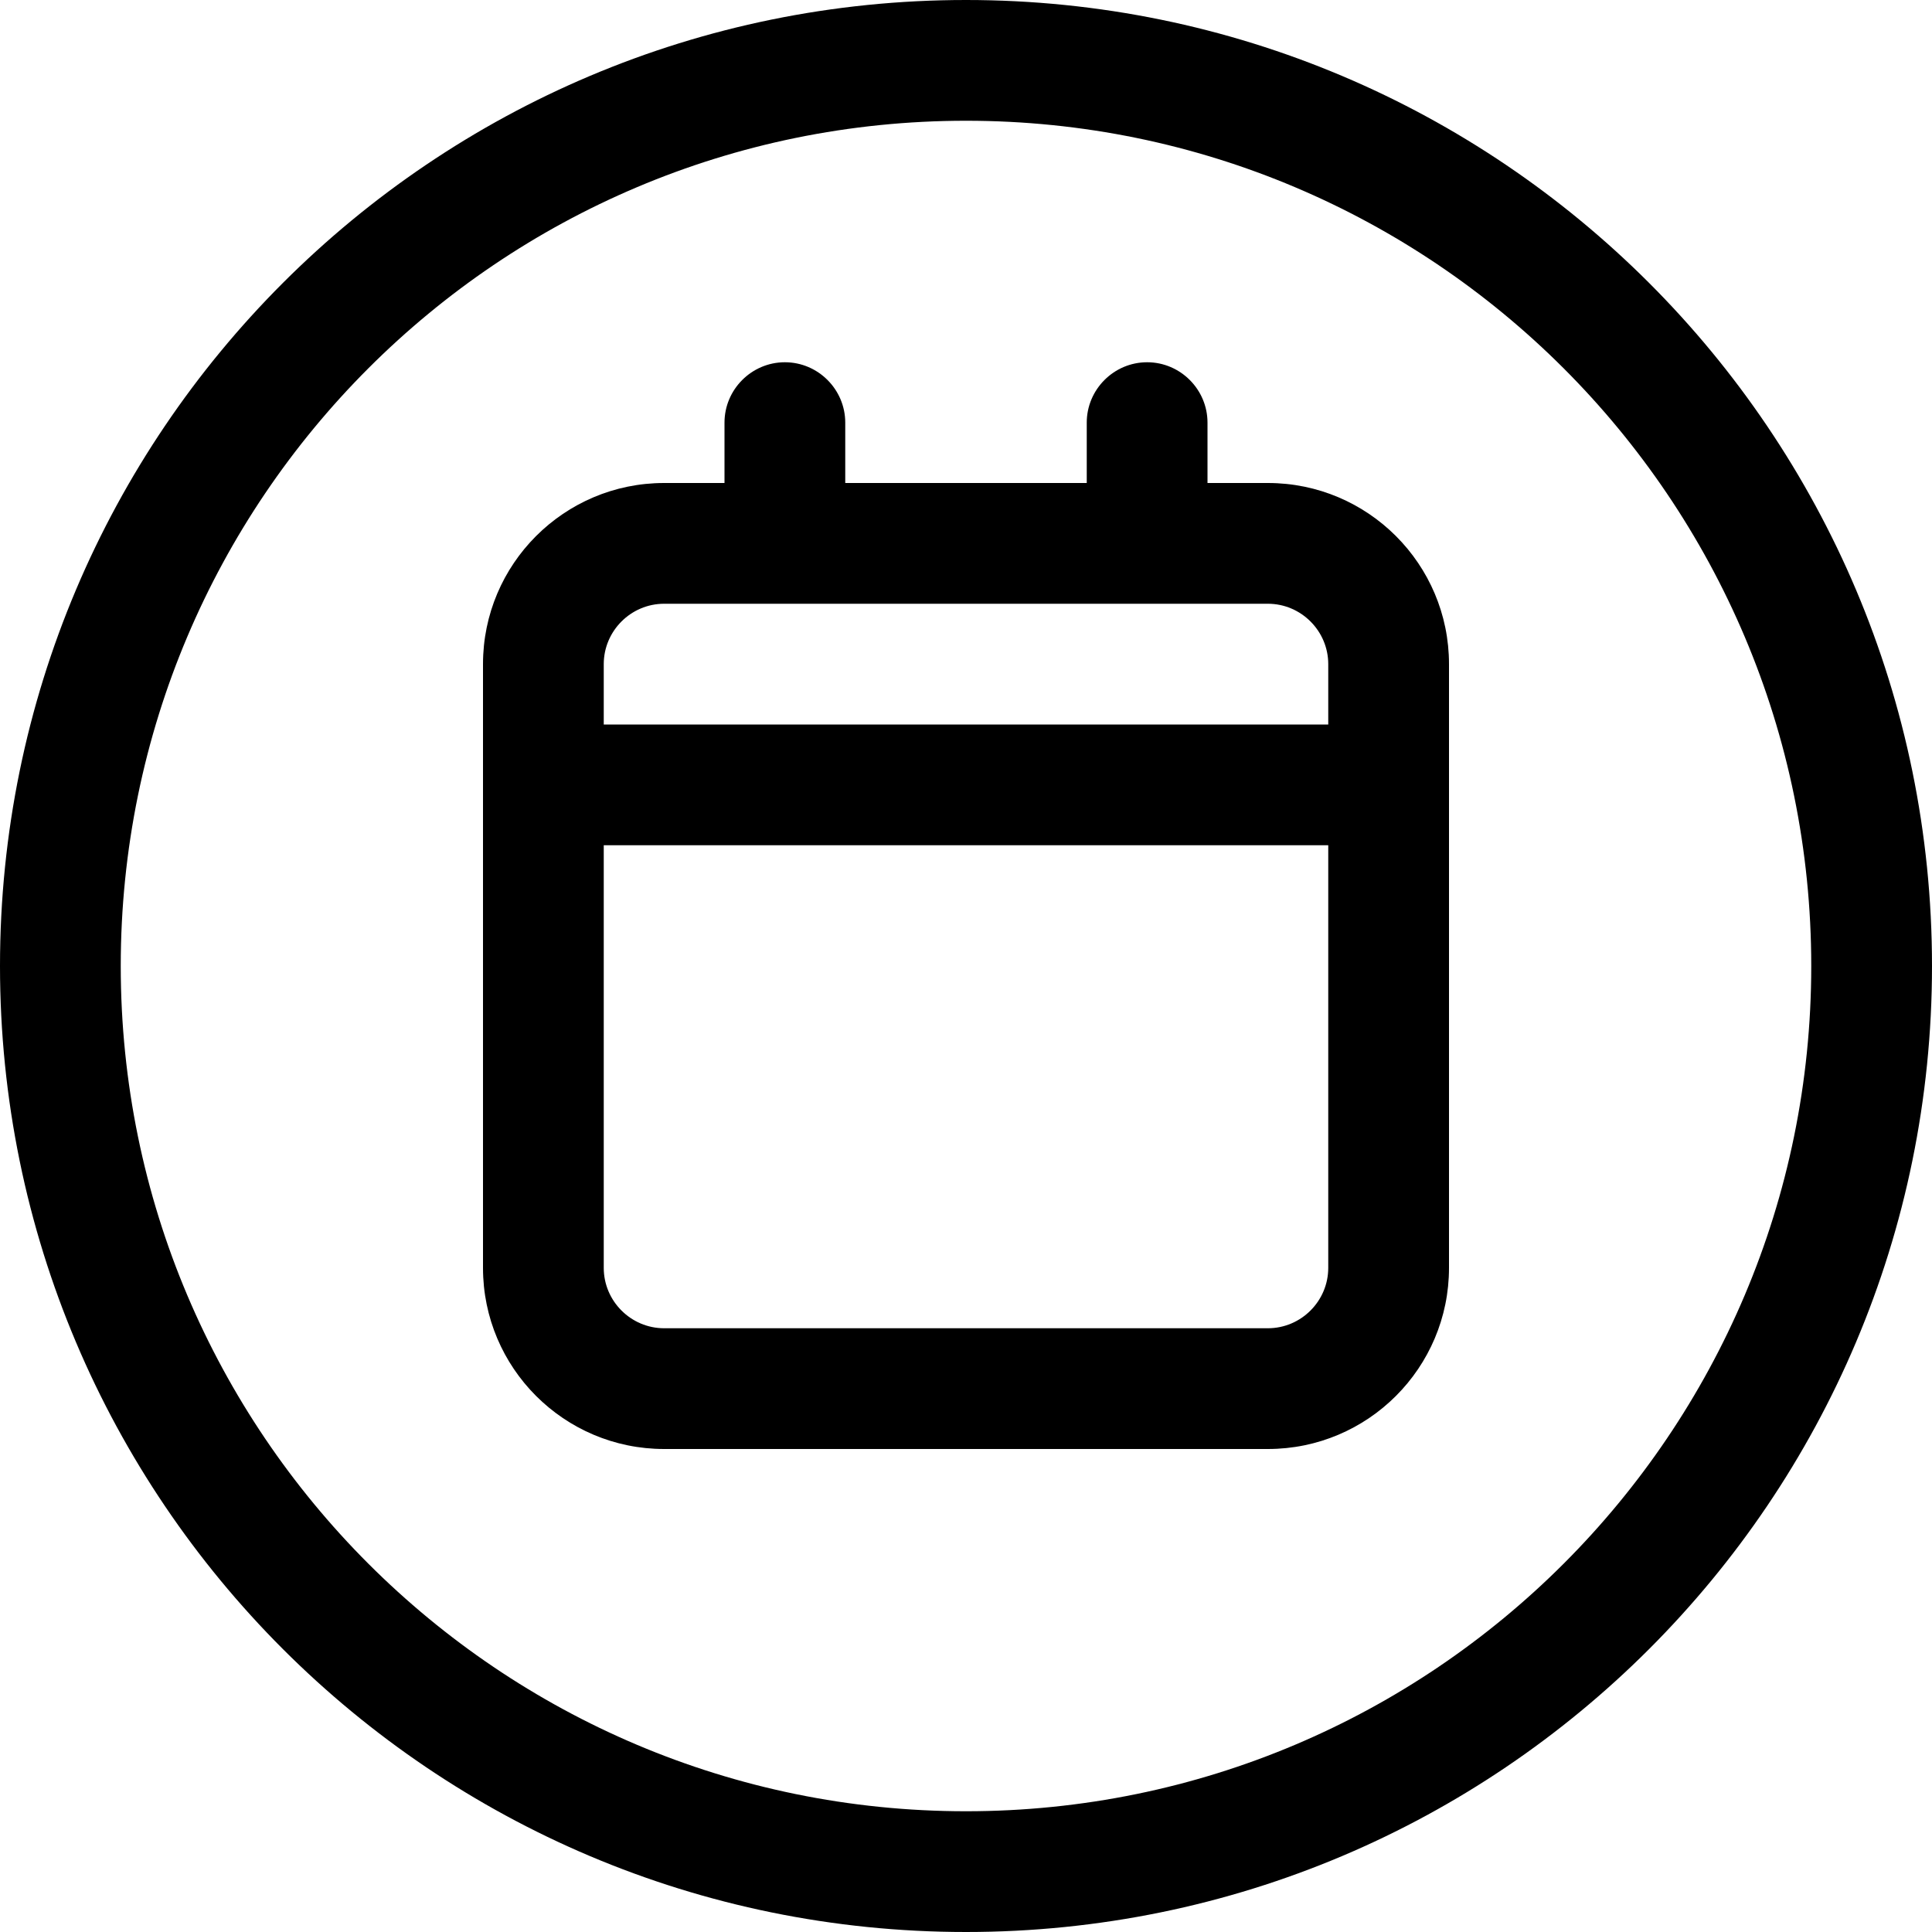 <svg xmlns="http://www.w3.org/2000/svg" viewBox="0 0 512 512"><!--! Font Awesome Pro 6.0.0 by @fontawesome - https://fontawesome.com License - https://fontawesome.com/license (Commercial License) Copyright 2022 Fonticons, Inc. --><path d="M208 96C216.8 96 224 103.2 224 112V128H288V112C288 103.2 295.2 96 304 96C312.8 96 320 103.2 320 112V128H336C362.5 128 384 149.5 384 176V336C384 362.5 362.5 384 336 384H176C149.5 384 128 362.5 128 336V176C128 149.5 149.5 128 176 128H192V112C192 103.2 199.2 96 208 96zM160 192H352V176C352 167.2 344.8 160 336 160H176C167.2 160 160 167.2 160 176V192zM160 224V336C160 344.8 167.2 352 176 352H336C344.8 352 352 344.8 352 336V224H160zM512 256C512 397.4 397.4 512 256 512C114.6 512 0 397.4 0 256C0 114.6 114.6 0 256 0C397.4 0 512 114.6 512 256zM256 32C132.3 32 32 132.3 32 256C32 379.7 132.3 480 256 480C379.7 480 480 379.7 480 256C480 132.3 379.7 32 256 32z"/></svg>